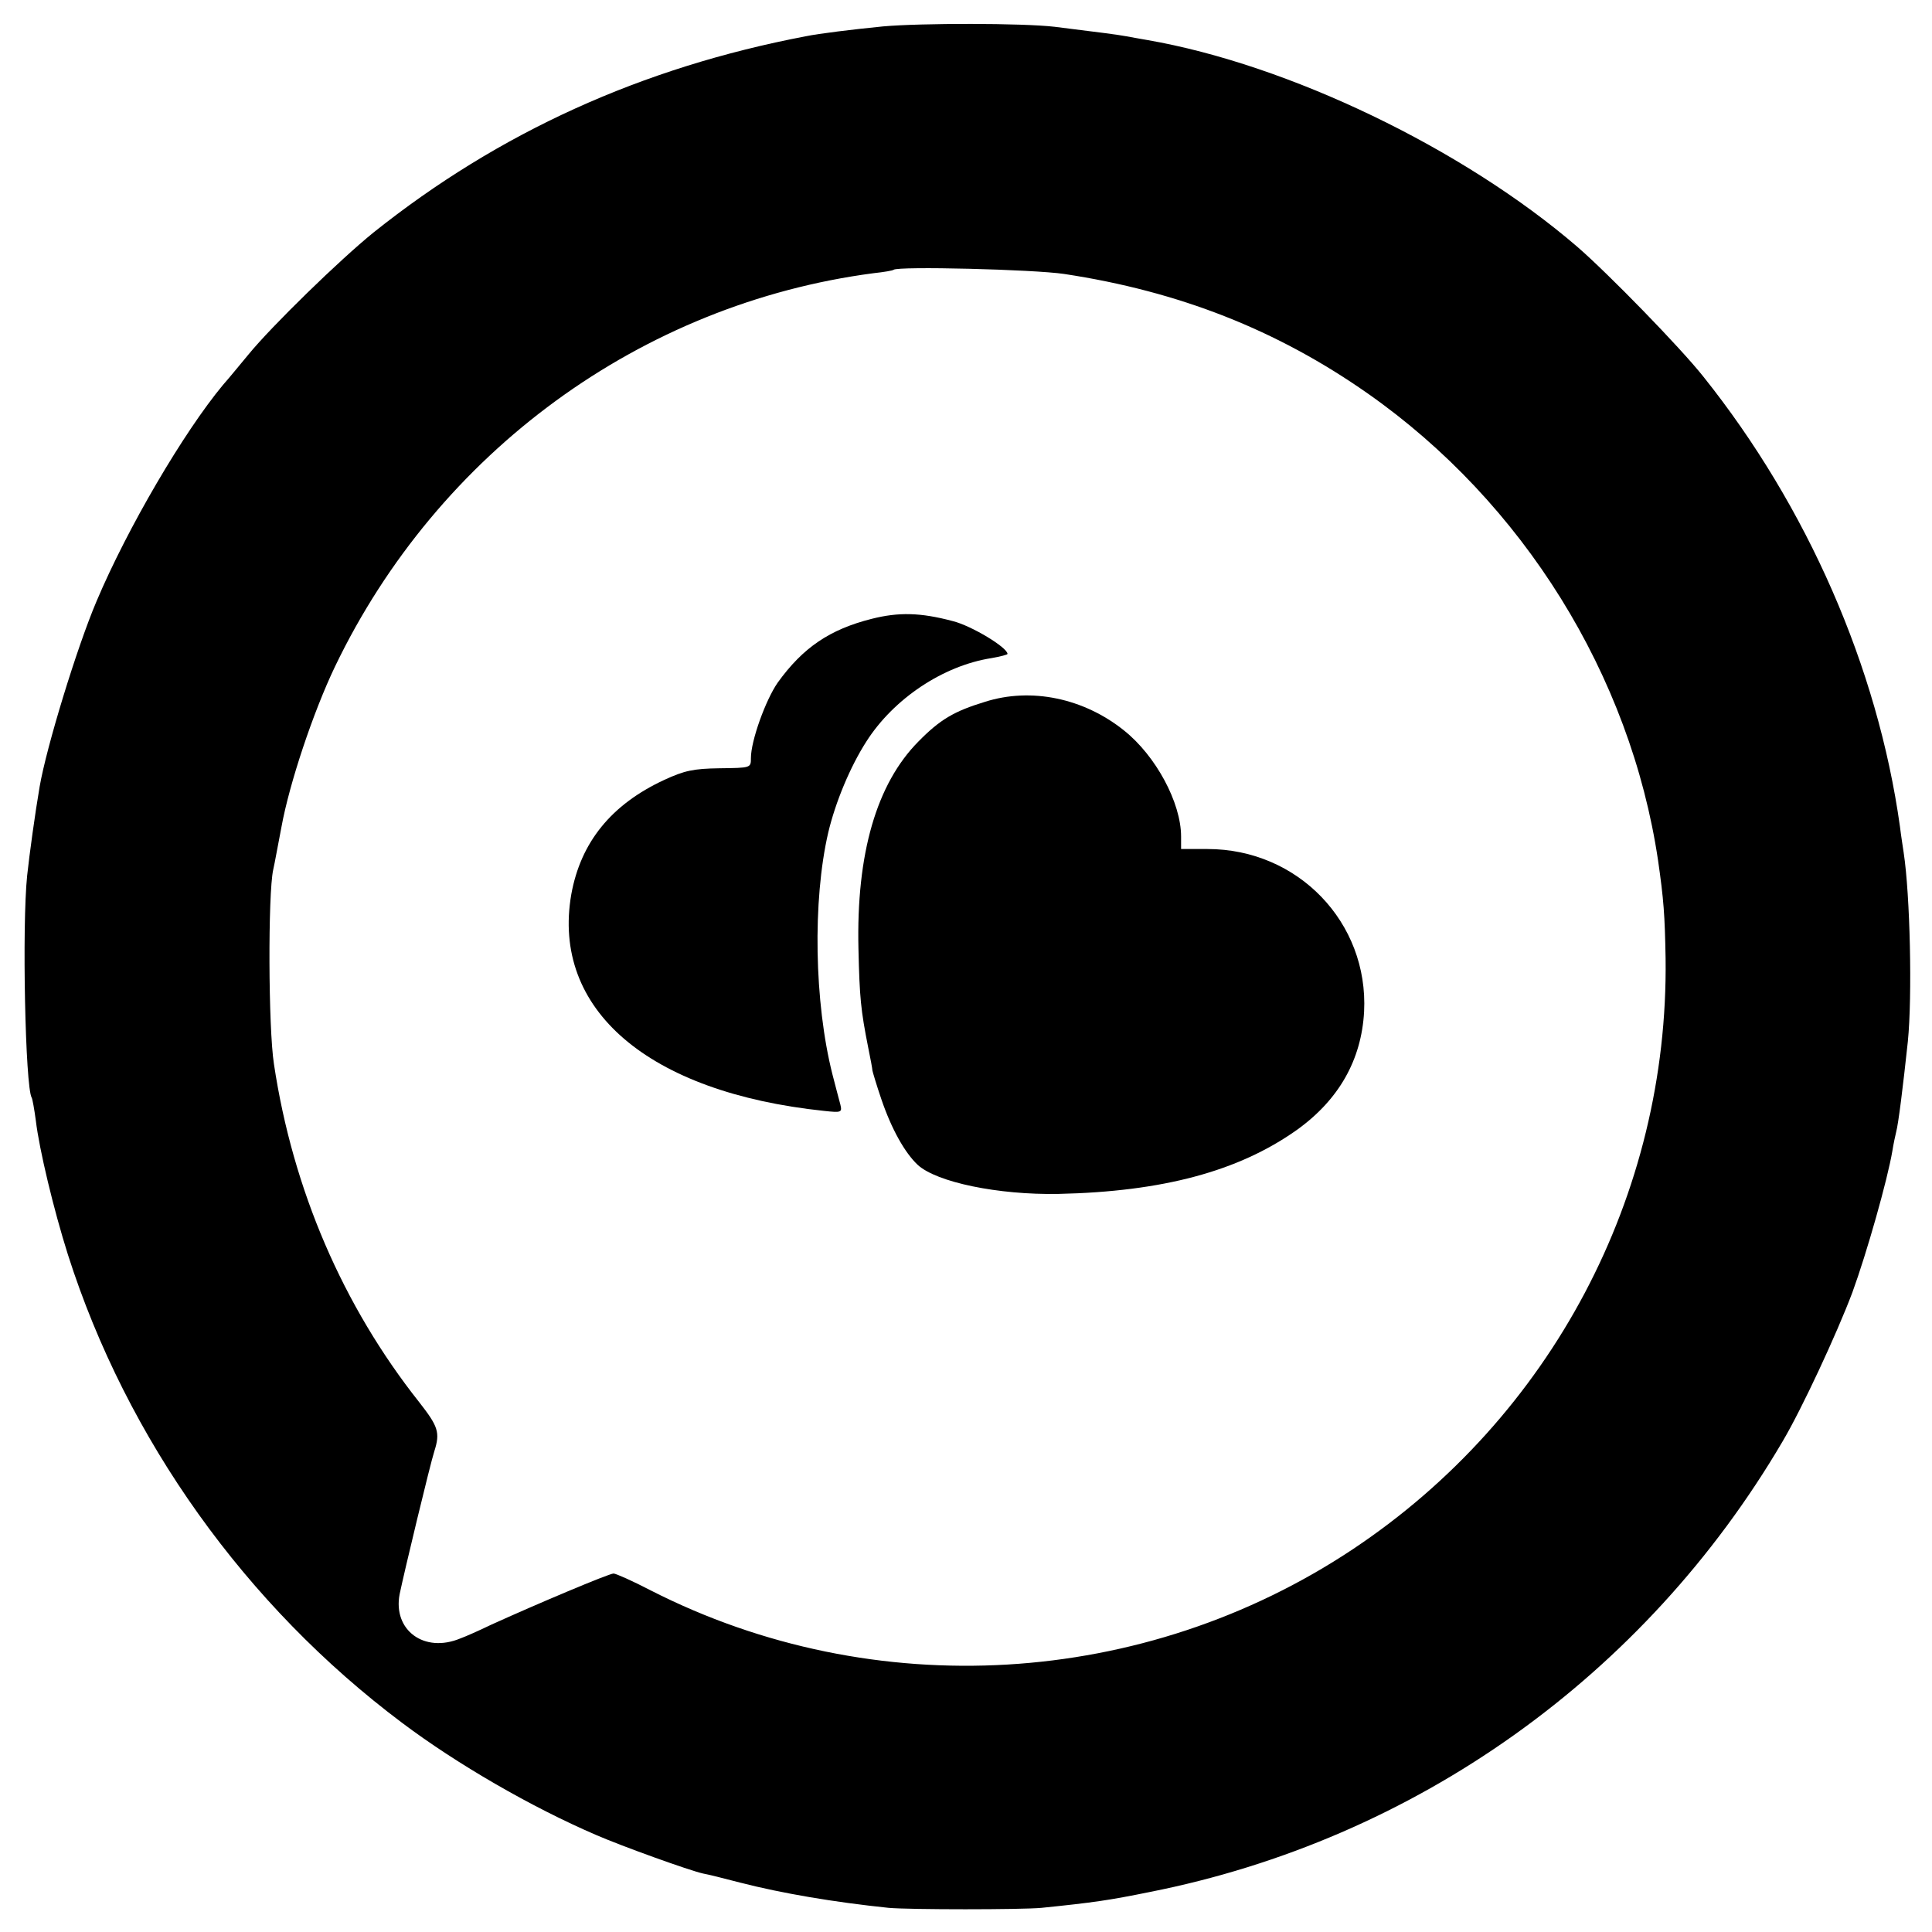 <svg version="1" xmlns="http://www.w3.org/2000/svg" width="682.667" height="682.667" viewBox="0 0 512 512"><path d="M234 7c-8.1.8-17 1.9-20.4 2.6-43.6 8.3-81.4 25.5-114.6 52-8.9 7.2-26.9 24.7-33.2 32.4-2.1 2.5-5 6.1-6.7 8-10.4 12.5-25.3 37.9-33.5 57.3-5.2 12.2-13.3 38.7-15.1 49.2-1.2 7-2.7 17.9-3.3 23.5-1.4 13.3-.5 56.1 1.2 58.9.2.3.7 3.1 1.1 6.1.9 7.6 4.7 23.5 8.5 35.5 15.6 48.9 47.1 93 88.6 124.1 14.5 10.9 34.2 22.3 51.4 29.7 6.9 3 24.7 9.4 28.3 10.2 1.2.2 5.6 1.3 9.8 2.4 11.3 2.9 25 5.2 39.4 6.7 5.6.5 35.1.5 40.5 0 13.7-1.4 17.9-2 28.7-4.2C375 487.5 435.9 444.2 472.4 382c5.1-8.6 14.4-28.6 18.5-39.5 3.8-10.4 9.3-29.8 10.6-37.5.3-1.9.8-4.2 1-5 .6-2.2 1.8-11.9 3.1-24 1.2-12 .6-38.8-1.1-50-.2-1.4-.7-4.5-1-7-5.9-42.2-24.6-84.8-52.1-119.2-6.1-7.7-25.2-27.3-33.4-34.4-30.2-26-76.5-48.3-114-54.8-1.9-.3-4.4-.8-5.6-1-2.2-.4-6.7-1-18.9-2.5-8.6-1-35.4-1-45.5-.1zm48 65.6c30.4 4.6 56.4 14.8 80.5 31.7 41.2 28.9 69.6 74.7 76.9 123.7 1.5 10.4 1.8 14.5 2 26 .8 62.7-30.3 121.5-82.8 156.5-55.4 36.9-127 41.1-186.1 11-4.8-2.5-9.3-4.5-9.9-4.5-1.2 0-20.4 8.1-32.5 13.6-3.1 1.5-6.7 3.1-8.1 3.6-9.6 4-17.9-2.2-16.1-11.7 1.2-5.8 8.1-34.5 9.2-37.9 1.6-5 1-6.6-4-13-20.2-25.5-33.5-56.3-38.5-89.6-1.5-9.6-1.6-45.1-.2-51.5.4-1.7 1.3-6.8 2.2-11.4 2.1-11.5 8.4-30.4 14.2-42.5 27.3-56.8 81.1-96.1 142.7-104.2 2.8-.3 5.1-.7 5.3-.9 1.1-1 37.2-.1 45.2 1.1z"/><path d="M231 164c-11.1 2.8-18.2 7.6-24.9 16.9-3.2 4.6-7.1 15.4-7.1 20 0 2.6 0 2.6-8.3 2.7-6.9.1-9.3.6-14.7 3.1-14 6.5-22.1 16.5-24.6 30.3-5.3 30.5 20.3 52.5 67 57.4 4.6.5 4.8.4 4.3-1.7-.3-1.2-1.3-4.8-2.1-8-4.8-19-5.3-46-1.1-64.1 1.9-8 5.8-17.4 10.1-24.1 7.2-11.3 20.3-20.1 33.2-22.1 2.3-.4 4.2-.9 4.2-1.1 0-1.7-9.6-7.5-14.5-8.7-8.6-2.3-14.4-2.4-21.5-.6z"/><path d="M261 186c-8.2 2.5-11.9 4.7-17.6 10.5-11.1 11.2-16.5 29.7-15.9 55 .3 12.9.6 16.1 2.6 26.2.6 2.9 1.1 5.6 1.1 6 .1.5 1.1 3.9 2.4 7.7 2.7 7.9 6.2 14.1 9.6 17.3 5 4.6 21.3 8 37.3 7.7 27.6-.6 47.7-6 63.1-16.9 11.2-8 17.2-18.6 17.9-31.4C362.7 244.5 344 225 320 225h-7v-3.3c0-9-6.7-21.4-15.1-28.1-10.7-8.6-24.7-11.5-36.9-7.6z"/></svg>